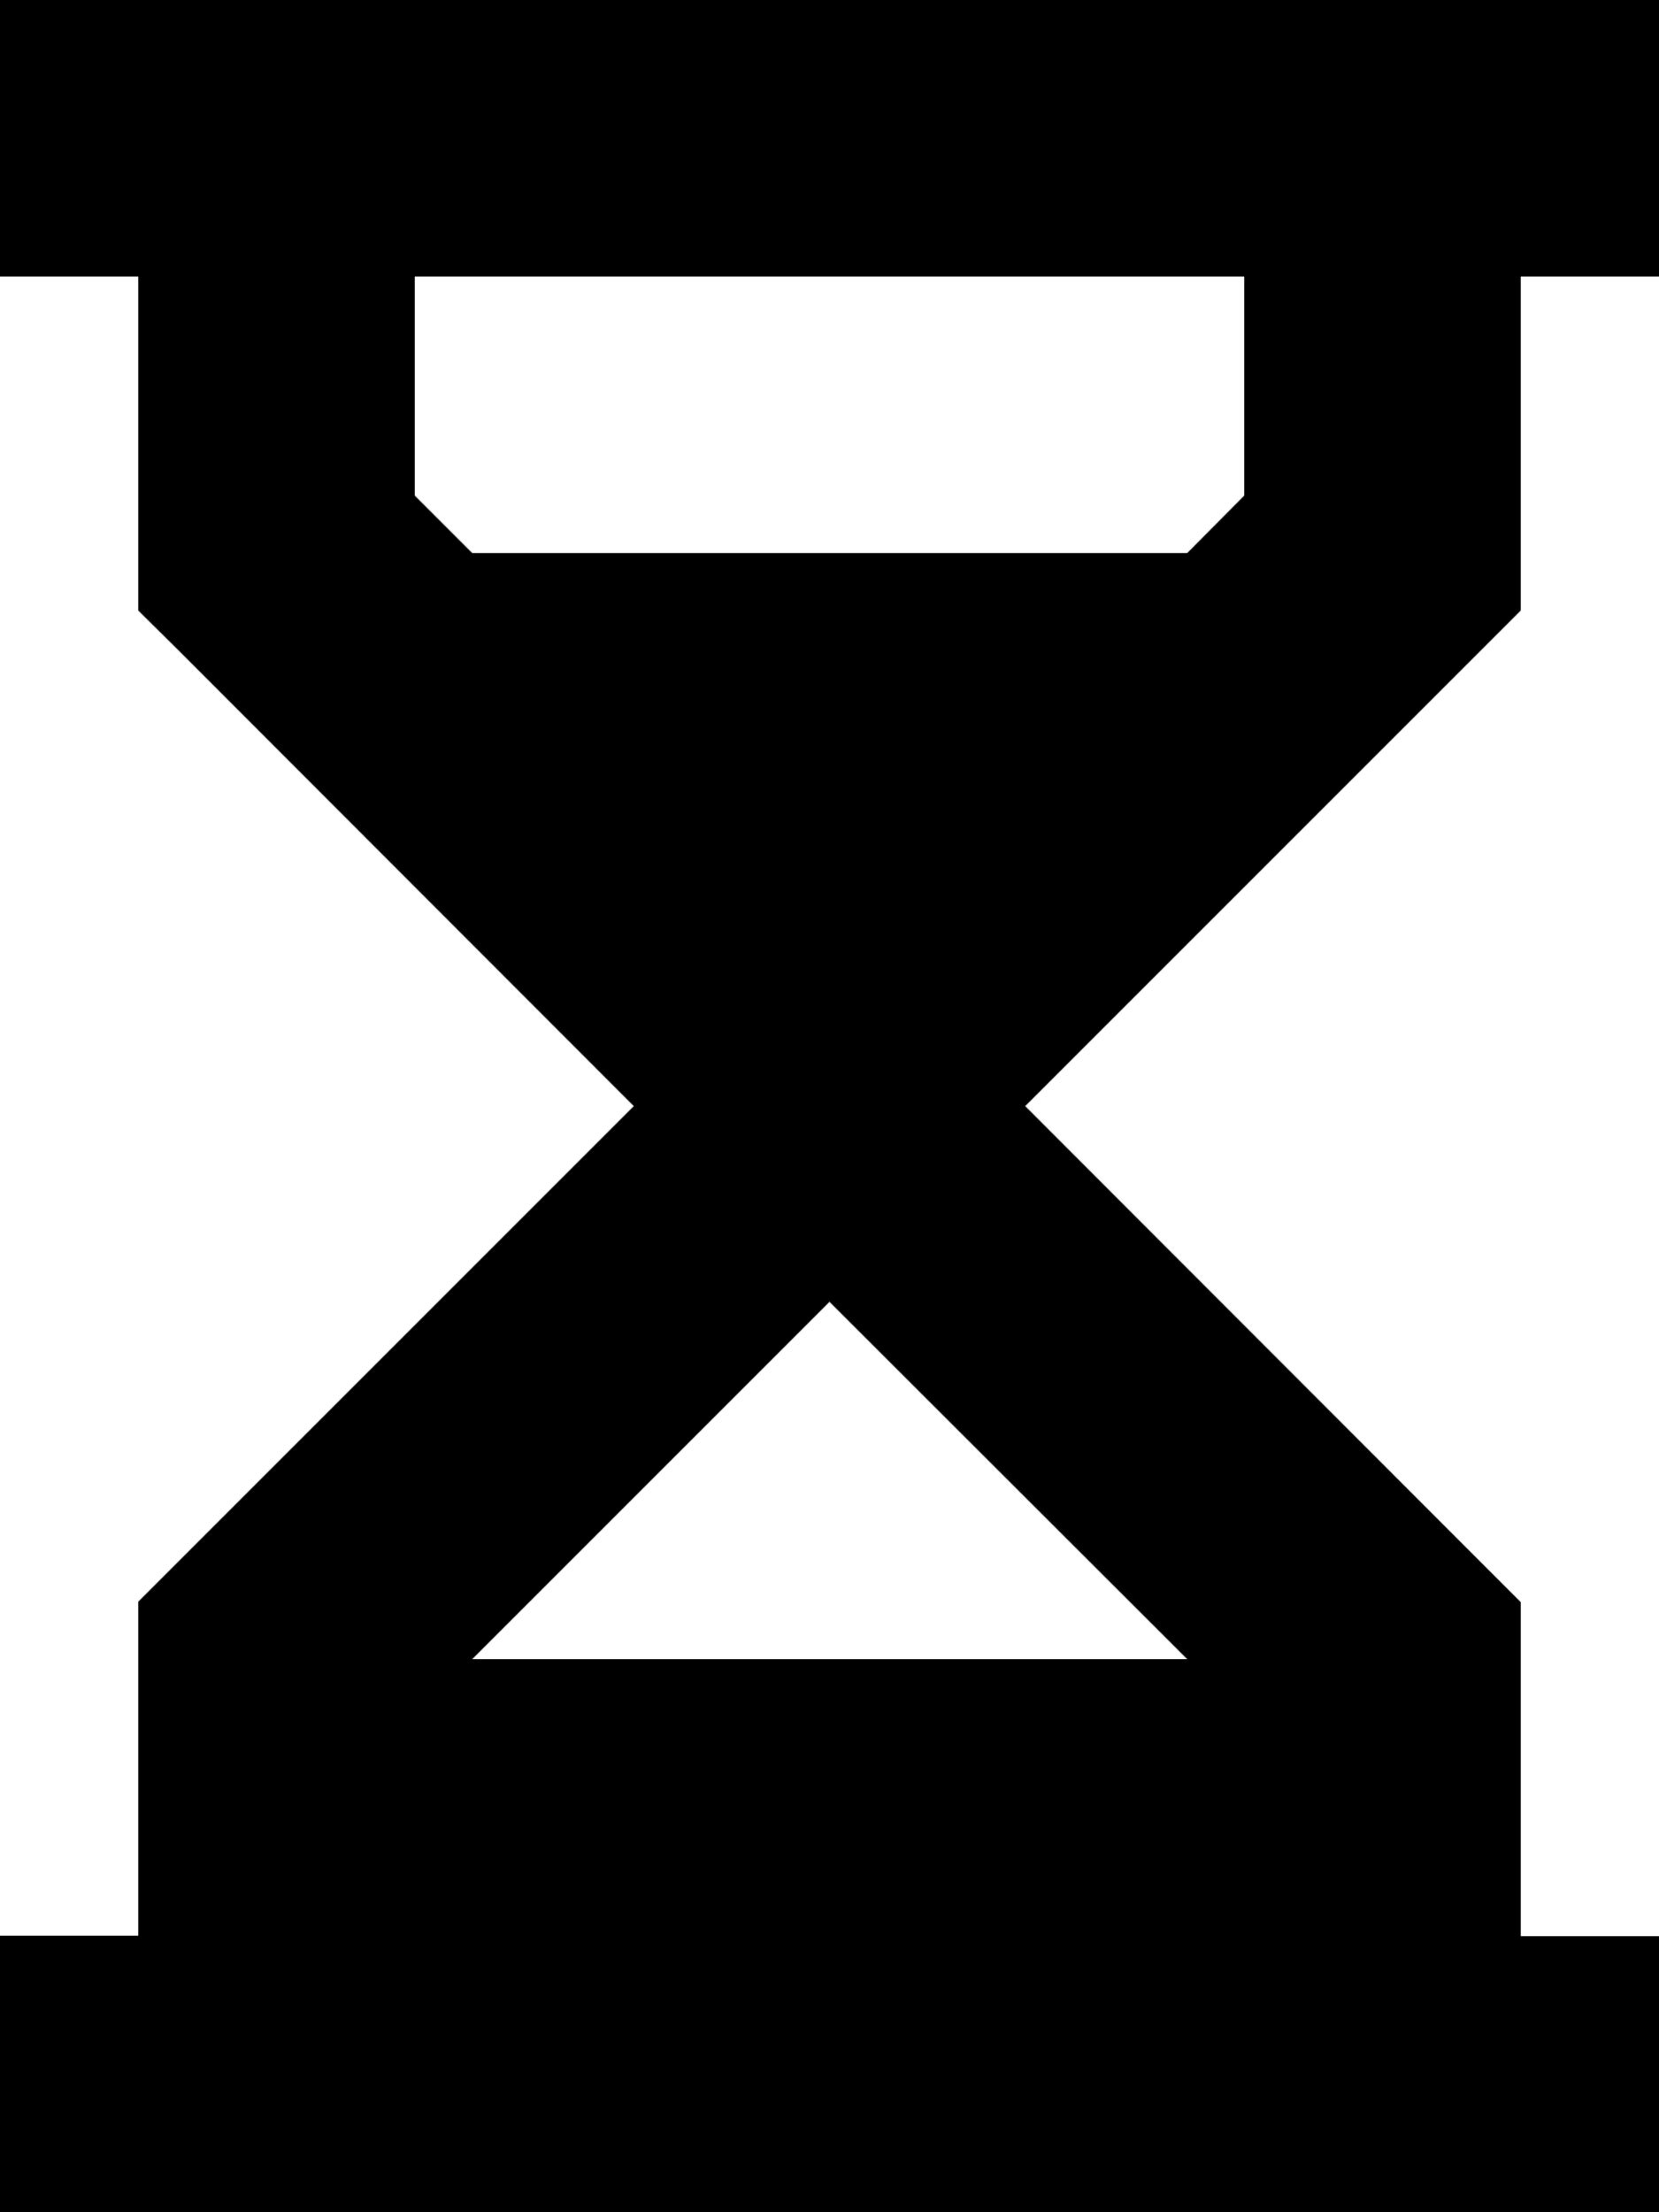<svg xmlns="http://www.w3.org/2000/svg" viewBox="0 0 384 512"><!--! Font Awesome Pro 6.7.2 by @fontawesome - https://fontawesome.com License - https://fontawesome.com/license (Commercial License) Copyright 2024 Fonticons, Inc. --><path d="M0 0L32 0 352 0l32 0 0 64-32 0 0 64 0 13.3-9.4 9.4L237.3 256 342.6 361.4l9.4 9.4 0 13.3 0 64 32 0 0 64-32 0L32 512 0 512l0-64 32 0 0-64 0-13.3 9.4-9.4L146.7 256 41.4 150.6 32 141.3 32 128l0-64L0 64 0 0zM96 64l0 50.7L109.3 128l165.5 0L288 114.7 288 64 96 64zm13.3 320l165.5 0L192 301.3 109.3 384z"/></svg>